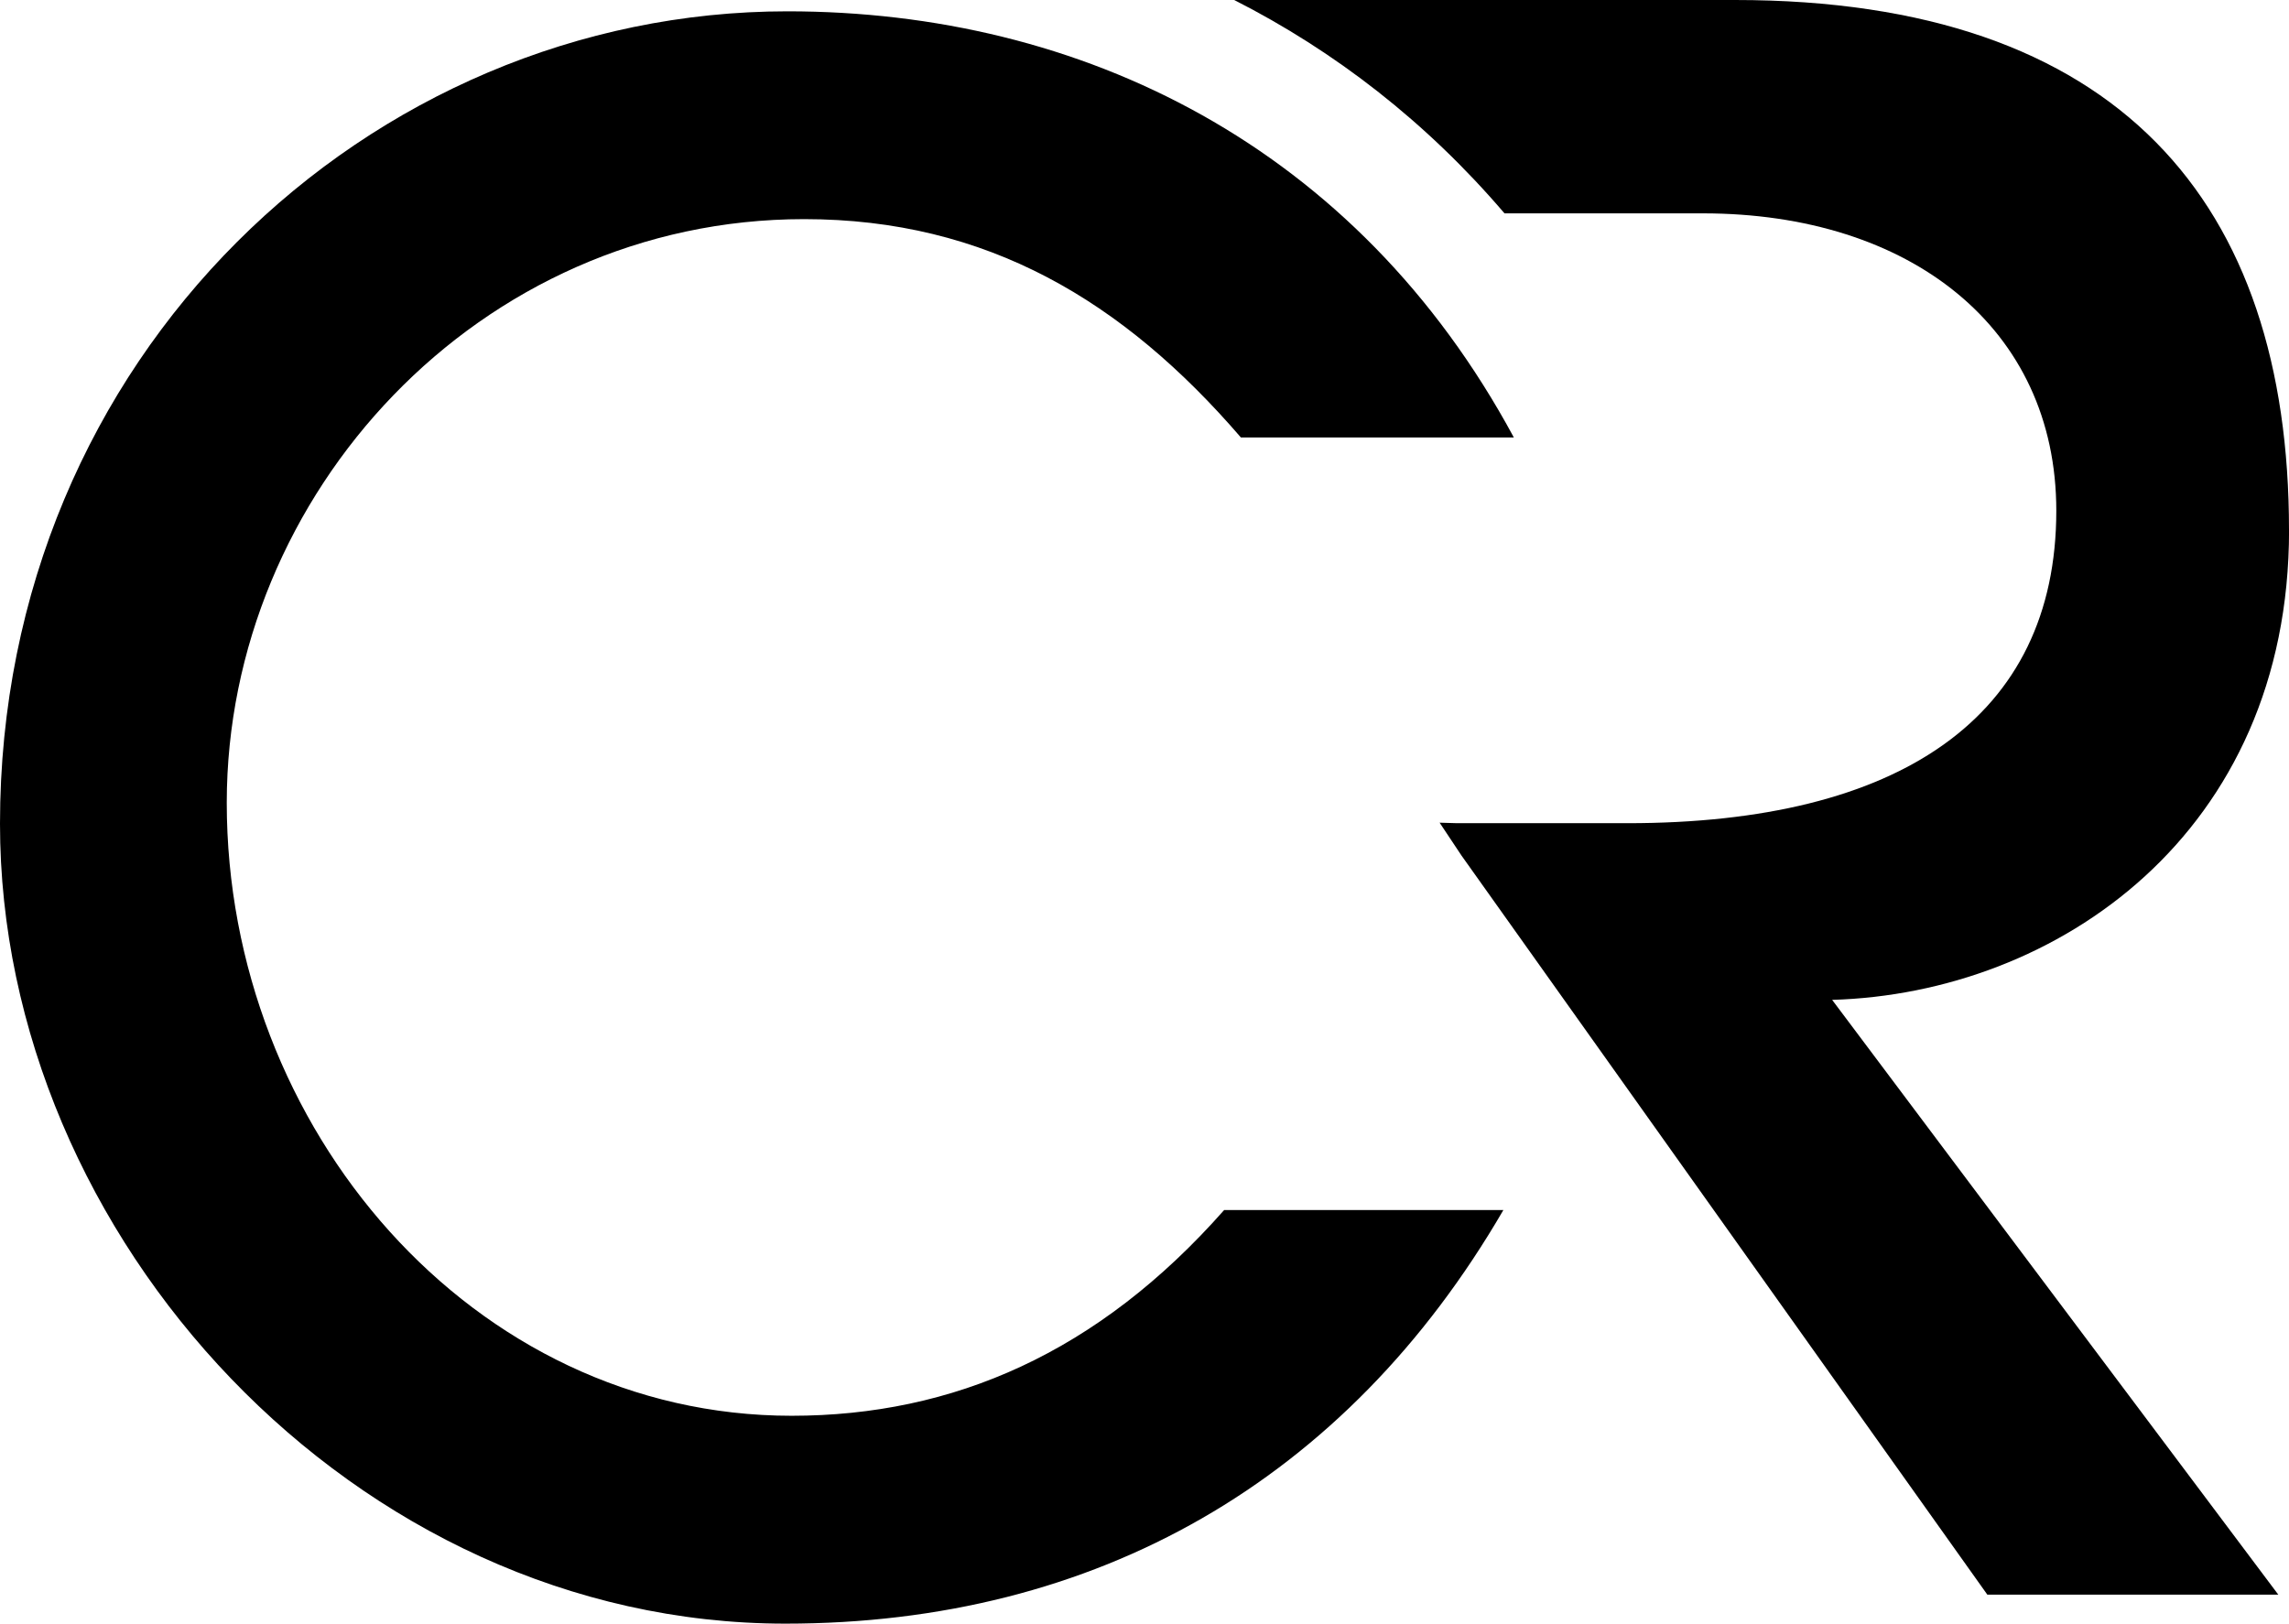 <?xml version="1.0" encoding="UTF-8"?>
<svg xmlns="http://www.w3.org/2000/svg" id="Layer_2" data-name="Layer 2" viewBox="0 0 404.29 286.81">
  <defs>
    <style> .cls-1 { stroke-width: 0px; } </style>
  </defs>
  <g id="Layer_2-2" data-name="Layer 2">
    <g>
      <path class="cls-1" d="m265.53,213.76c-27.81,47.84-71.94,73.06-126.83,73.06C62.67,286.81,0,218.58,0,145.52,0,62.82,65.27,2,139.07,2c51.92,0,100.5,23.73,128.31,75.28h-48.21c-20.77-24.11-44.87-38.57-77.14-38.57-57.48,0-101.98,48.58-101.98,103.1,0,57.48,43.39,108.29,99.76,108.29,28.56,0,54.14-11.12,76.4-36.34h49.32Z"></path>
      <path class="cls-1" d="m404.29,93.65c0-57.86-30.07-93.65-97.83-93.65h-88.47c17.74,9.02,33.92,21.51,47.74,37.69h35.03c36.54,0,62.43,20.18,62.43,52.53,0,36.54-27.79,55.2-75.75,55.2h-30.07l-3.1-.09,3.86,5.8,92.88,130.57h51.39l-78.8-105.07c39.59-1.14,80.7-29.31,80.7-82.99Z"></path>
    </g>
  </g>
</svg>
